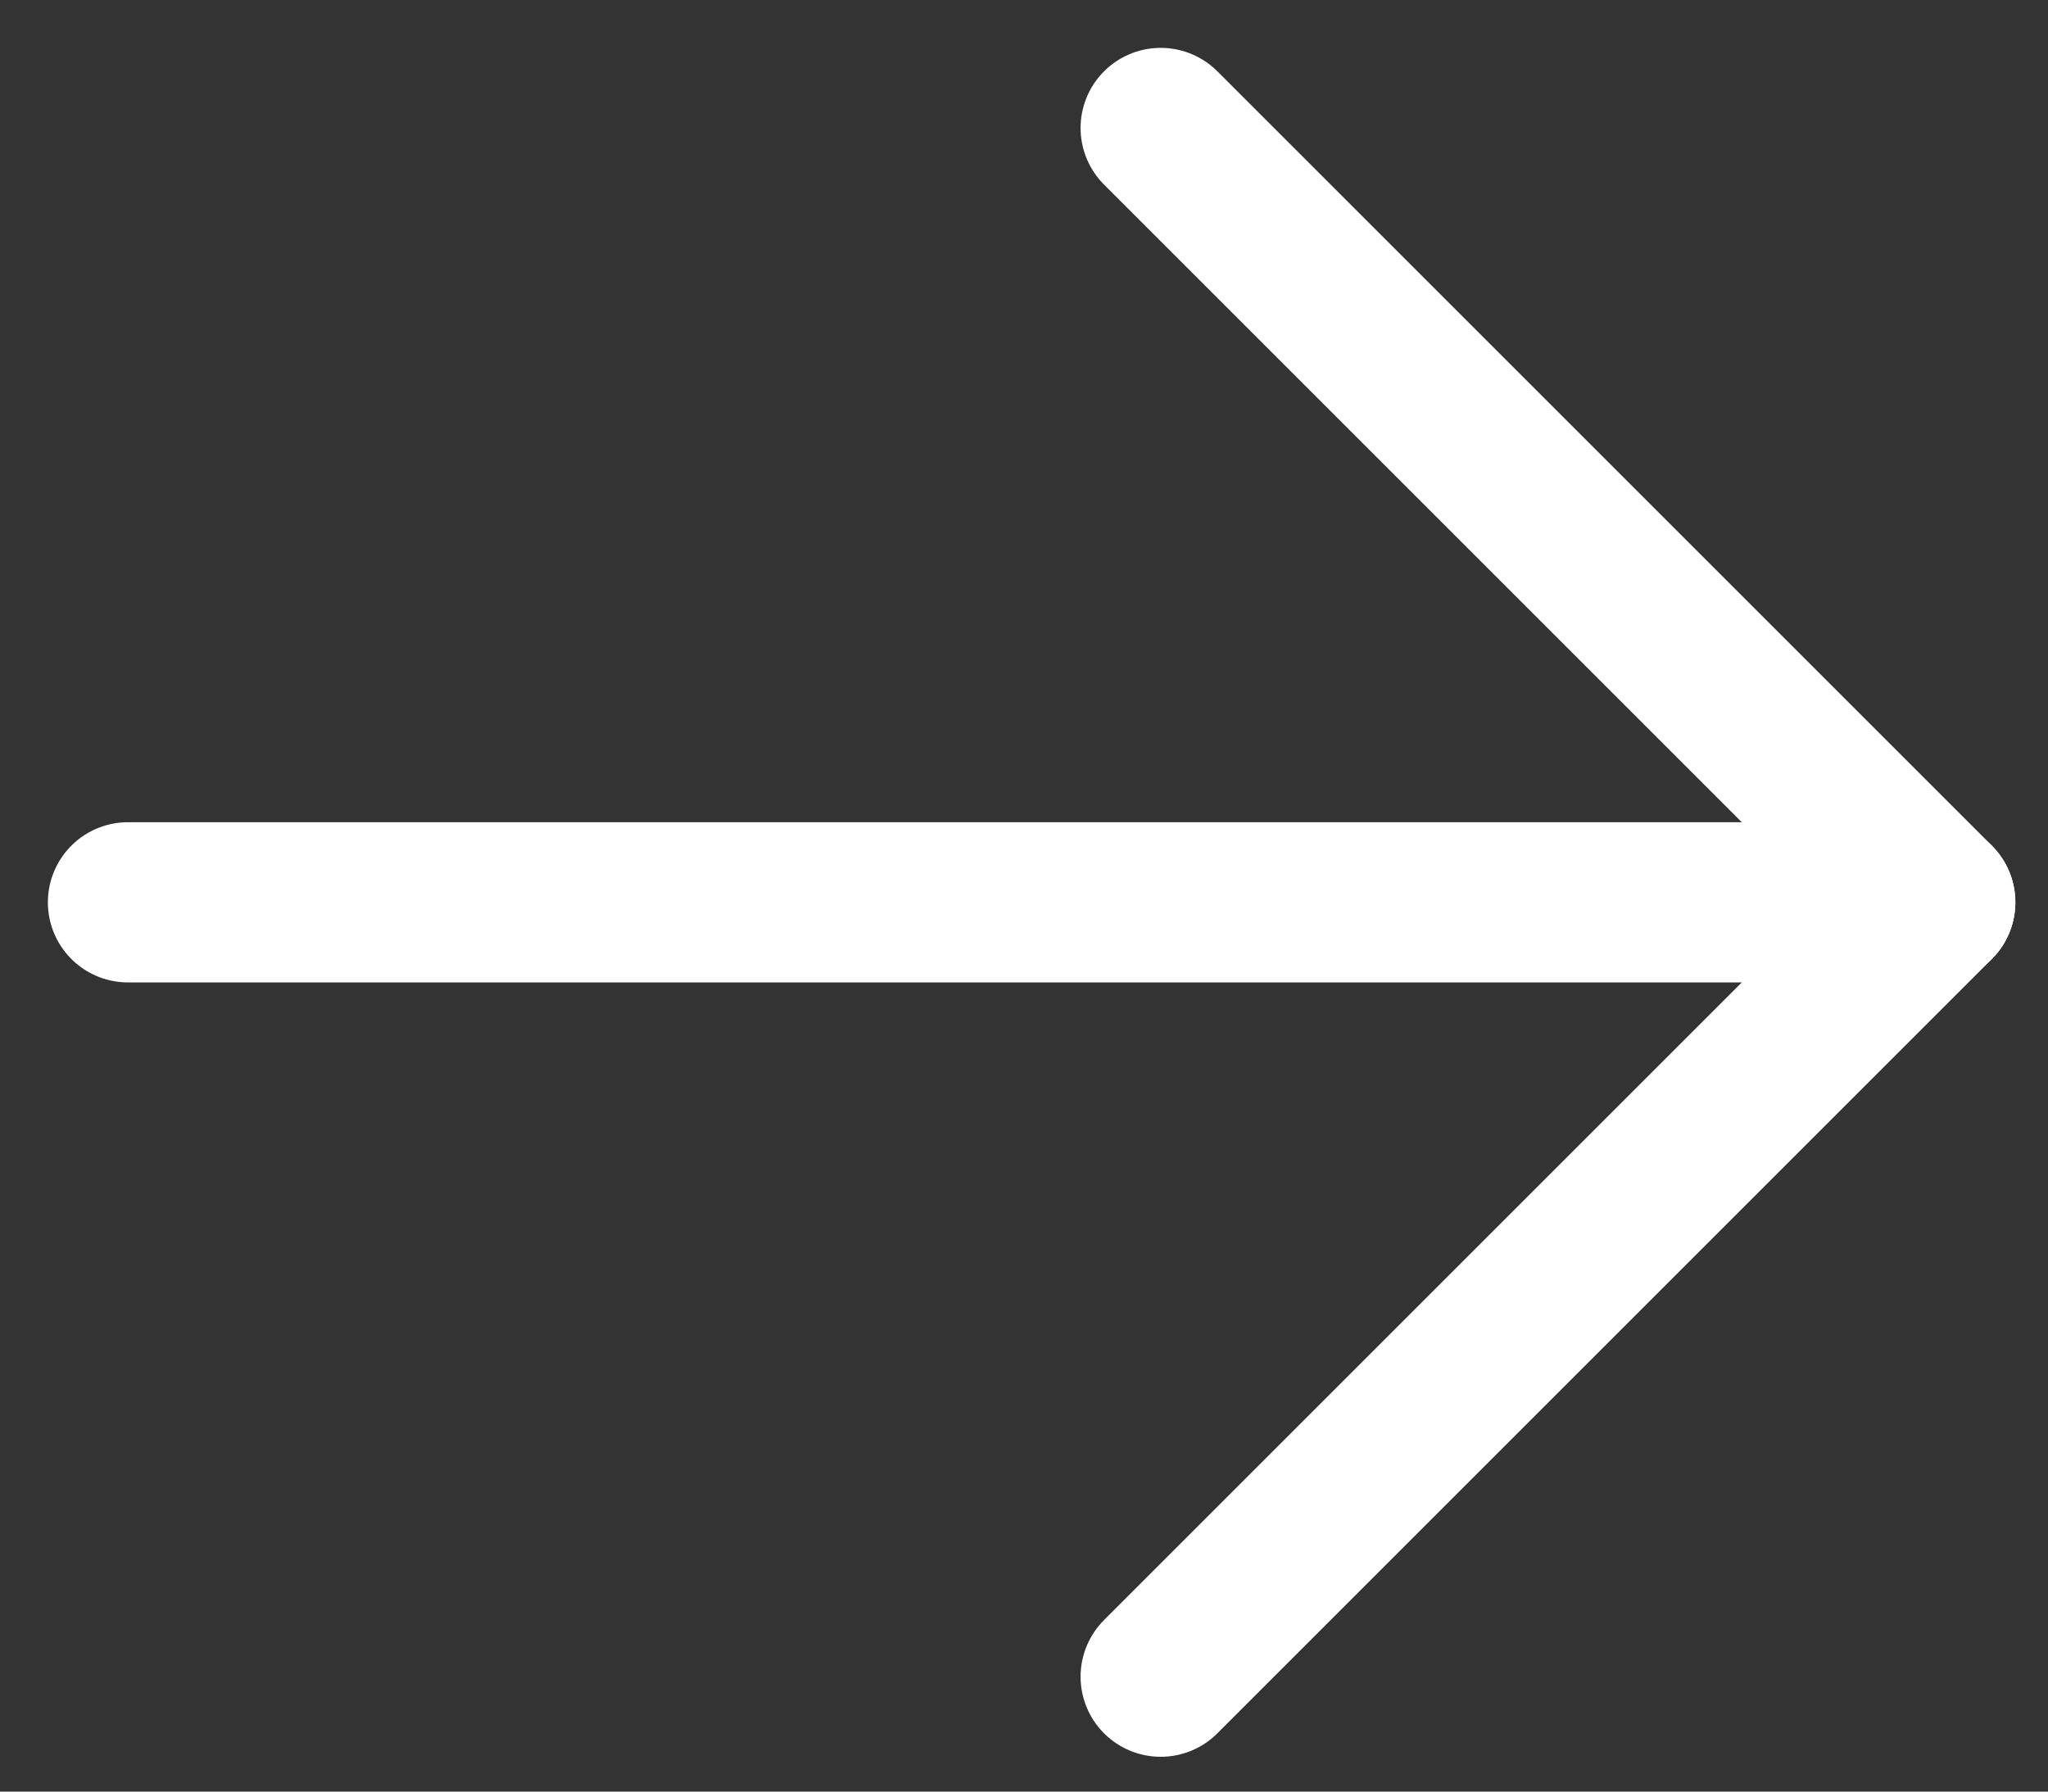 <svg width="16" height="14" viewBox="0 0 16 14" fill="none" xmlns="http://www.w3.org/2000/svg">
<rect x="0" y="0" width="16" height="14" fill="#333333" stroke="none"/>
<path d="M15.119 7.051H1" stroke="white" stroke-width="1.252" stroke-linecap="round" stroke-linejoin="round"/>
<path d="M9.068 1L15.119 7.051L9.068 13.102" stroke="white" stroke-width="1.252" stroke-linecap="round" stroke-linejoin="round"/>
</svg>
